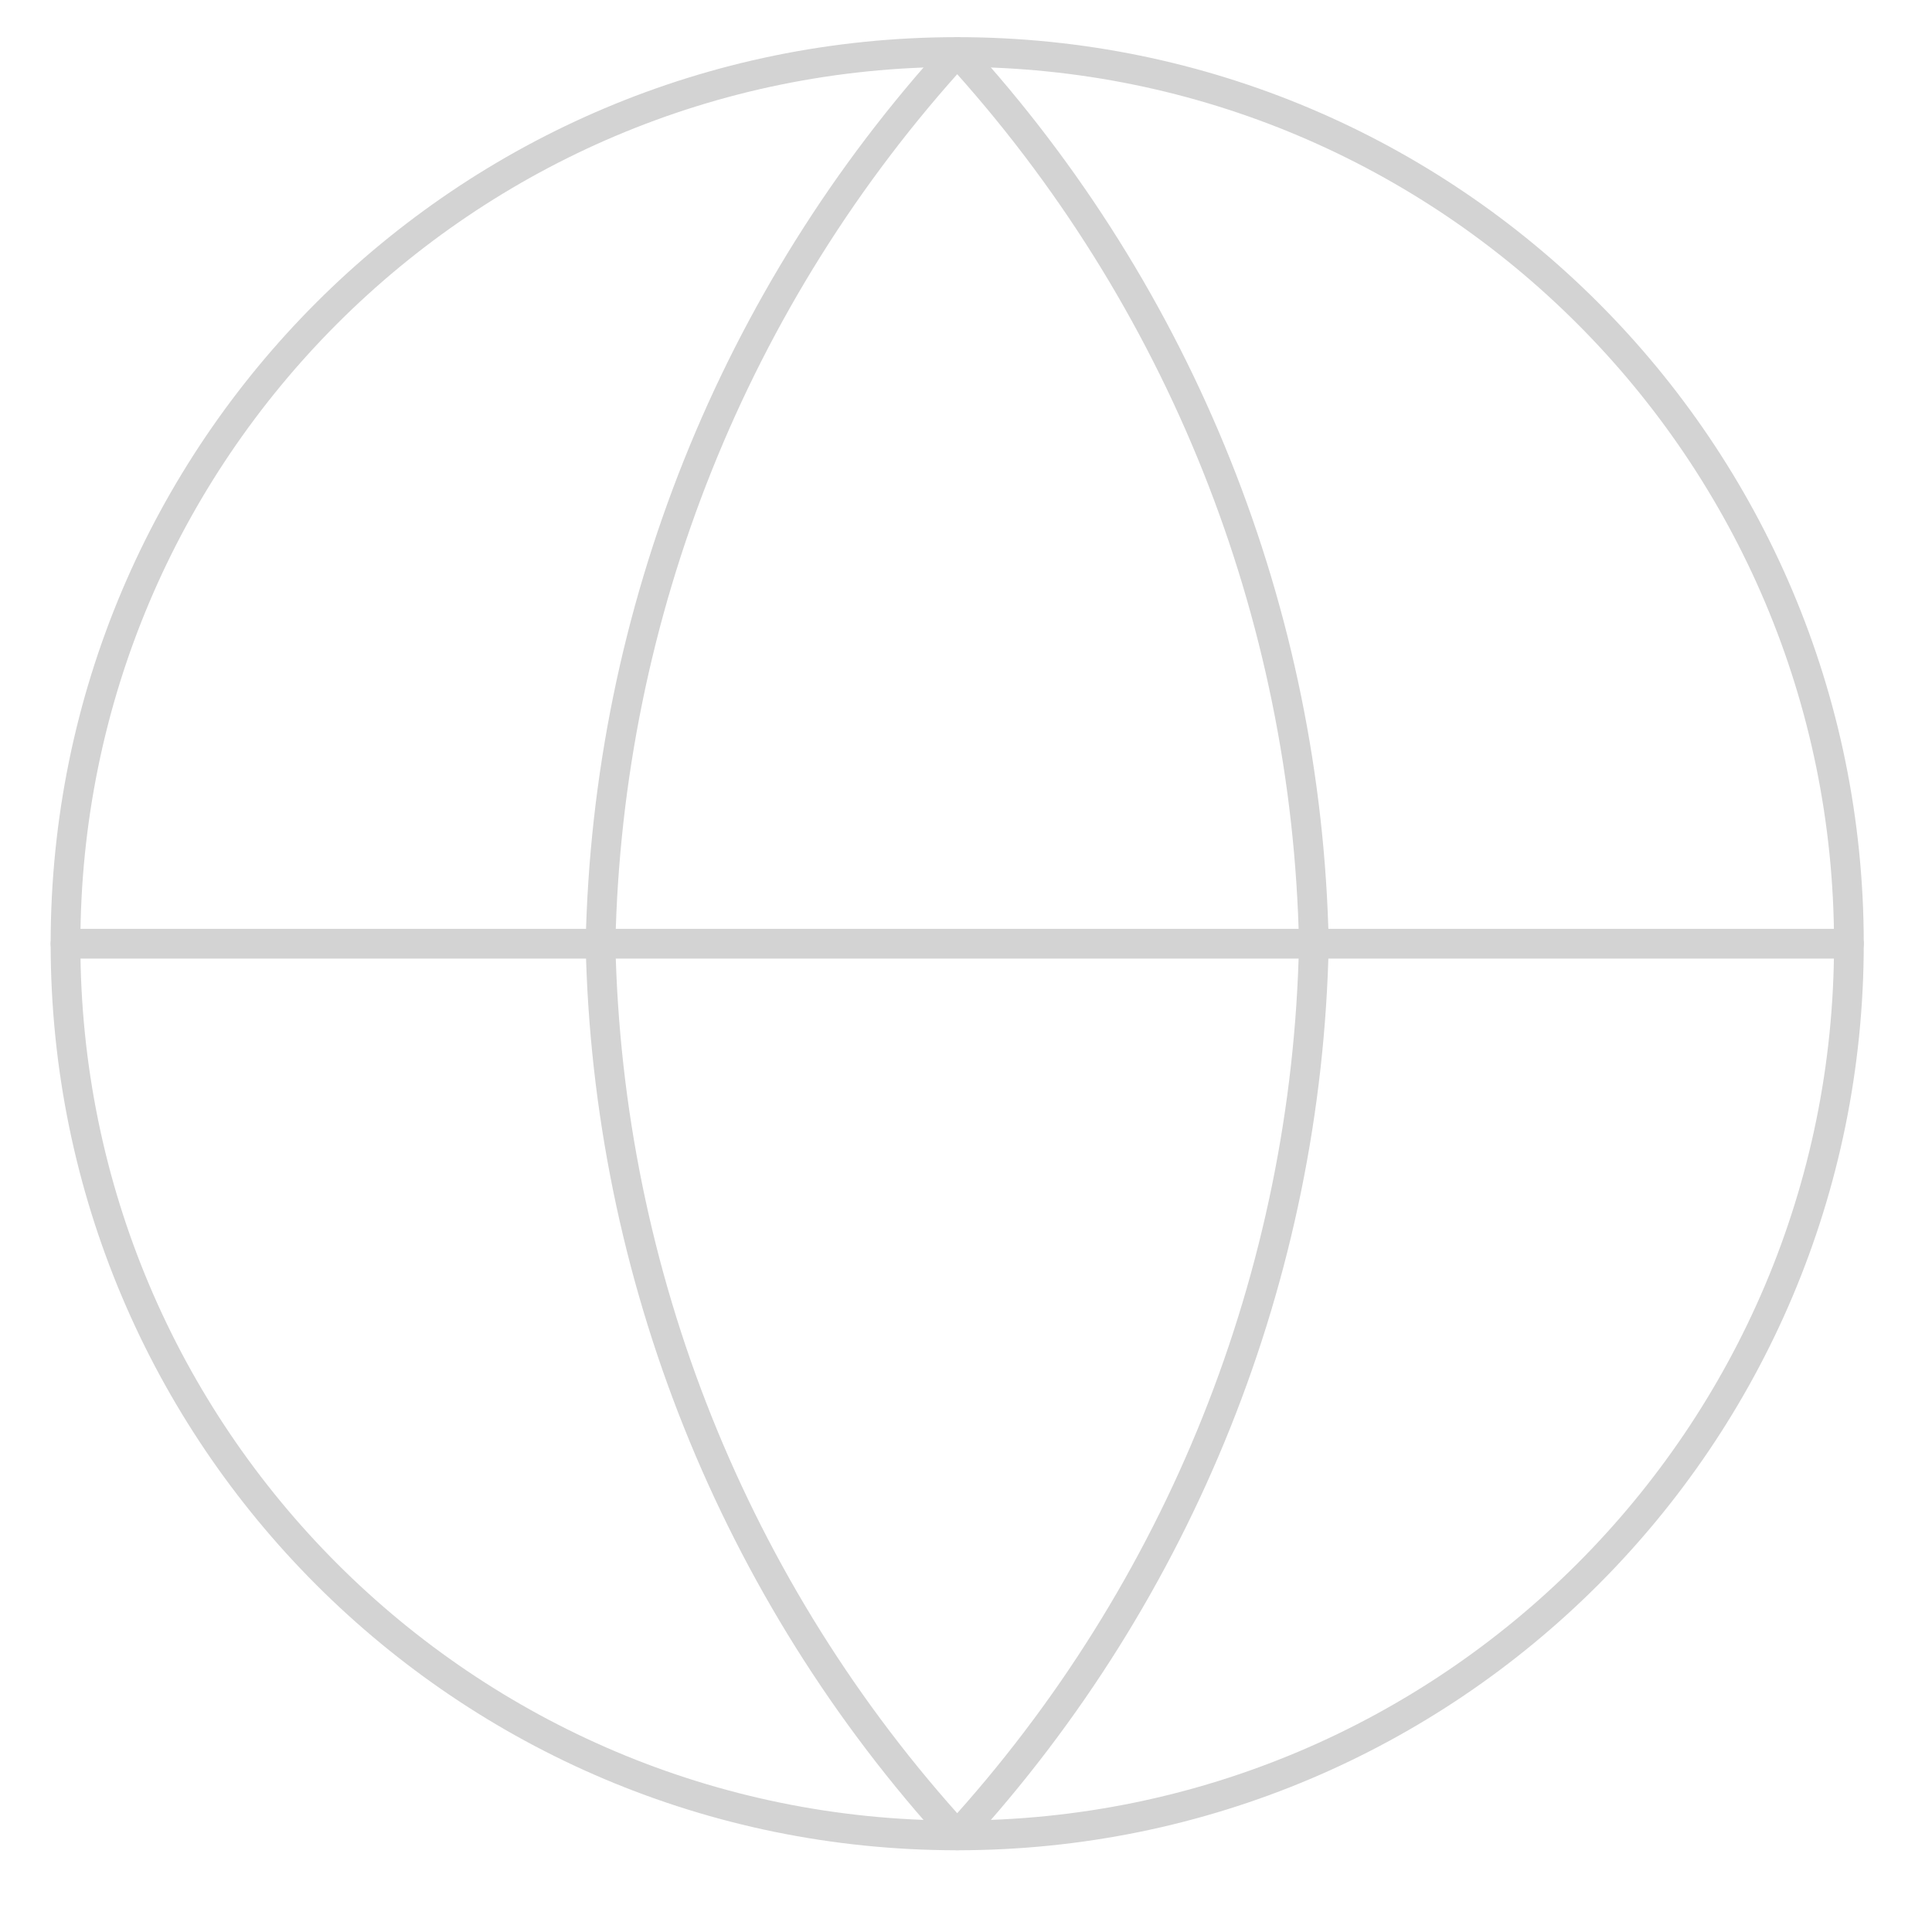 <svg width="100" height="100" viewBox="4 6 65 63" fill="none" xmlns="http://www.w3.org/2000/svg">
    <path 
        d="M36.204 66.75C52.773 66.75 66.204 53.319 66.204 36.75C66.204 20.182 52.773 6.75 36.204 6.75C19.636 6.75 6.204 20.182 6.204 36.75C6.204 53.319 19.636 66.75 36.204 66.75Z" 
        stroke="lightgray" 
        stroke-width="1" 
        stroke-linecap="round" 
        stroke-linejoin="round"></path>
    <path 
        d="M6.204 36.75H66.204" 
        stroke="lightgray" 
        stroke-width="1" 
        stroke-linecap="round" 
        stroke-linejoin="round"></path>
    <path 
        d="M36.204 6.75C43.708 14.965 47.972 25.626 48.204 36.75C47.972 47.874 43.708 58.535 36.204 66.75C28.7 58.535 24.436 47.874 24.204 36.75C24.436 25.626 28.7 14.965 36.204 6.75V6.75Z" 
        stroke="lightgray" 
        stroke-width="1" 
        stroke-linecap="round" 
        stroke-linejoin="round"></path>
</svg>